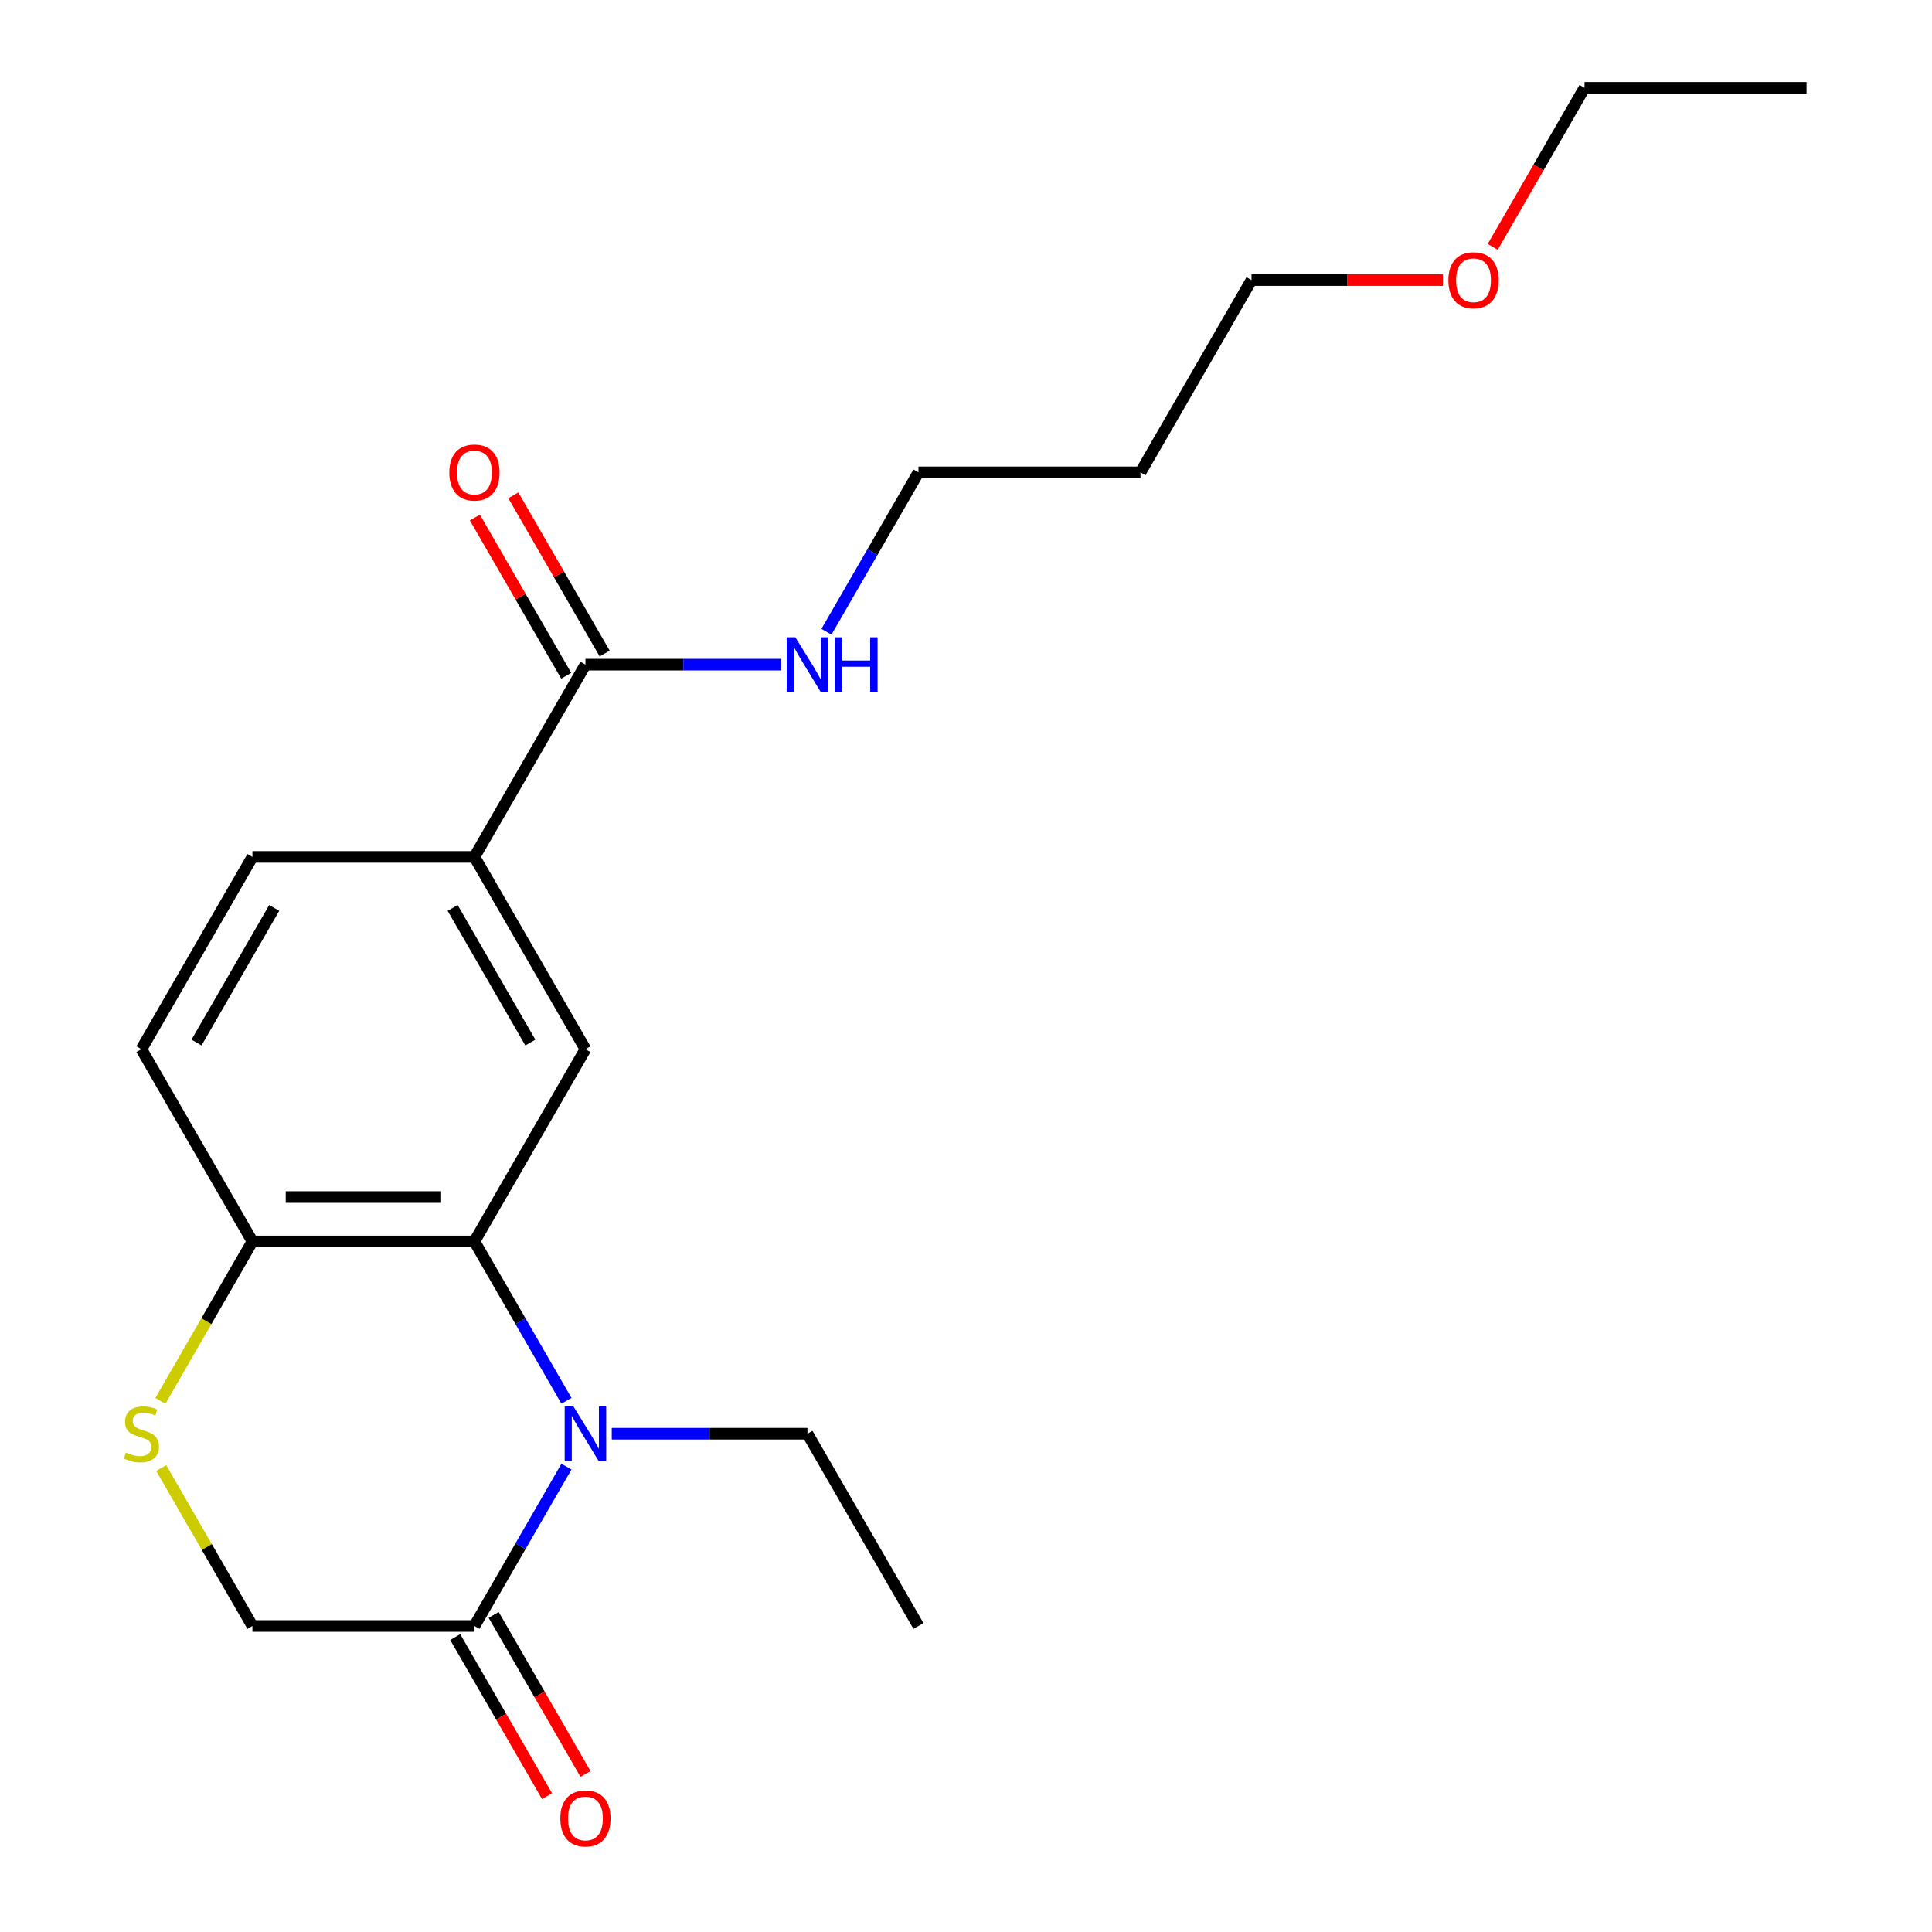 <?xml version='1.0' encoding='iso-8859-1'?>
<svg version='1.1' baseProfile='full'
              xmlns='http://www.w3.org/2000/svg'
                      xmlns:rdkit='http://www.rdkit.org/xml'
                      xmlns:xlink='http://www.w3.org/1999/xlink'
                  xml:space='preserve'
width='1000px' height='1000px' viewBox='0 0 1000 1000'>
<!-- END OF HEADER -->
<rect style='opacity:1.0;fill:#FFFFFF;stroke:none' width='1000' height='1000' x='0' y='0'> </rect>
<path class='bond-0' d='M 293.191,725.058 L 269.379,683.815' style='fill:none;fill-rule:evenodd;stroke:#0000FF;stroke-width:6px;stroke-linecap:butt;stroke-linejoin:miter;stroke-opacity:1' />
<path class='bond-0' d='M 269.379,683.815 L 245.567,642.572' style='fill:none;fill-rule:evenodd;stroke:#000000;stroke-width:6px;stroke-linecap:butt;stroke-linejoin:miter;stroke-opacity:1' />
<path class='bond-1' d='M 293.191,759.124 L 269.379,800.367' style='fill:none;fill-rule:evenodd;stroke:#0000FF;stroke-width:6px;stroke-linecap:butt;stroke-linejoin:miter;stroke-opacity:1' />
<path class='bond-1' d='M 269.379,800.367 L 245.567,841.611' style='fill:none;fill-rule:evenodd;stroke:#000000;stroke-width:6px;stroke-linecap:butt;stroke-linejoin:miter;stroke-opacity:1' />
<path class='bond-13' d='M 316.638,742.091 L 367.289,742.091' style='fill:none;fill-rule:evenodd;stroke:#0000FF;stroke-width:6px;stroke-linecap:butt;stroke-linejoin:miter;stroke-opacity:1' />
<path class='bond-13' d='M 367.289,742.091 L 417.94,742.091' style='fill:none;fill-rule:evenodd;stroke:#000000;stroke-width:6px;stroke-linecap:butt;stroke-linejoin:miter;stroke-opacity:1' />
<path class='bond-2' d='M 245.567,642.572 L 303.025,543.052' style='fill:none;fill-rule:evenodd;stroke:#000000;stroke-width:6px;stroke-linecap:butt;stroke-linejoin:miter;stroke-opacity:1' />
<path class='bond-6' d='M 245.567,642.572 L 130.652,642.572' style='fill:none;fill-rule:evenodd;stroke:#000000;stroke-width:6px;stroke-linecap:butt;stroke-linejoin:miter;stroke-opacity:1' />
<path class='bond-6' d='M 228.33,619.589 L 147.889,619.589' style='fill:none;fill-rule:evenodd;stroke:#000000;stroke-width:6px;stroke-linecap:butt;stroke-linejoin:miter;stroke-opacity:1' />
<path class='bond-7' d='M 245.567,841.611 L 130.652,841.611' style='fill:none;fill-rule:evenodd;stroke:#000000;stroke-width:6px;stroke-linecap:butt;stroke-linejoin:miter;stroke-opacity:1' />
<path class='bond-8' d='M 235.615,847.356 L 259.381,888.52' style='fill:none;fill-rule:evenodd;stroke:#000000;stroke-width:6px;stroke-linecap:butt;stroke-linejoin:miter;stroke-opacity:1' />
<path class='bond-8' d='M 259.381,888.52 L 283.146,929.683' style='fill:none;fill-rule:evenodd;stroke:#FF0000;stroke-width:6px;stroke-linecap:butt;stroke-linejoin:miter;stroke-opacity:1' />
<path class='bond-8' d='M 255.519,835.865 L 279.285,877.028' style='fill:none;fill-rule:evenodd;stroke:#000000;stroke-width:6px;stroke-linecap:butt;stroke-linejoin:miter;stroke-opacity:1' />
<path class='bond-8' d='M 279.285,877.028 L 303.05,918.192' style='fill:none;fill-rule:evenodd;stroke:#FF0000;stroke-width:6px;stroke-linecap:butt;stroke-linejoin:miter;stroke-opacity:1' />
<path class='bond-5' d='M 303.025,543.052 L 245.567,443.533' style='fill:none;fill-rule:evenodd;stroke:#000000;stroke-width:6px;stroke-linecap:butt;stroke-linejoin:miter;stroke-opacity:1' />
<path class='bond-5' d='M 274.502,539.616 L 234.282,469.952' style='fill:none;fill-rule:evenodd;stroke:#000000;stroke-width:6px;stroke-linecap:butt;stroke-linejoin:miter;stroke-opacity:1' />
<path class='bond-3' d='M 83.444,759.844 L 107.048,800.727' style='fill:none;fill-rule:evenodd;stroke:#CCCC00;stroke-width:6px;stroke-linecap:butt;stroke-linejoin:miter;stroke-opacity:1' />
<path class='bond-3' d='M 107.048,800.727 L 130.652,841.611' style='fill:none;fill-rule:evenodd;stroke:#000000;stroke-width:6px;stroke-linecap:butt;stroke-linejoin:miter;stroke-opacity:1' />
<path class='bond-21' d='M 83.005,725.098 L 106.828,683.835' style='fill:none;fill-rule:evenodd;stroke:#CCCC00;stroke-width:6px;stroke-linecap:butt;stroke-linejoin:miter;stroke-opacity:1' />
<path class='bond-21' d='M 106.828,683.835 L 130.652,642.572' style='fill:none;fill-rule:evenodd;stroke:#000000;stroke-width:6px;stroke-linecap:butt;stroke-linejoin:miter;stroke-opacity:1' />
<path class='bond-4' d='M 303.025,344.013 L 245.567,443.533' style='fill:none;fill-rule:evenodd;stroke:#000000;stroke-width:6px;stroke-linecap:butt;stroke-linejoin:miter;stroke-opacity:1' />
<path class='bond-9' d='M 312.977,338.267 L 289.338,297.324' style='fill:none;fill-rule:evenodd;stroke:#000000;stroke-width:6px;stroke-linecap:butt;stroke-linejoin:miter;stroke-opacity:1' />
<path class='bond-9' d='M 289.338,297.324 L 265.699,256.381' style='fill:none;fill-rule:evenodd;stroke:#FF0000;stroke-width:6px;stroke-linecap:butt;stroke-linejoin:miter;stroke-opacity:1' />
<path class='bond-9' d='M 293.073,349.759 L 269.434,308.816' style='fill:none;fill-rule:evenodd;stroke:#000000;stroke-width:6px;stroke-linecap:butt;stroke-linejoin:miter;stroke-opacity:1' />
<path class='bond-9' d='M 269.434,308.816 L 245.796,267.872' style='fill:none;fill-rule:evenodd;stroke:#FF0000;stroke-width:6px;stroke-linecap:butt;stroke-linejoin:miter;stroke-opacity:1' />
<path class='bond-12' d='M 303.025,344.013 L 353.676,344.013' style='fill:none;fill-rule:evenodd;stroke:#000000;stroke-width:6px;stroke-linecap:butt;stroke-linejoin:miter;stroke-opacity:1' />
<path class='bond-12' d='M 353.676,344.013 L 404.327,344.013' style='fill:none;fill-rule:evenodd;stroke:#0000FF;stroke-width:6px;stroke-linecap:butt;stroke-linejoin:miter;stroke-opacity:1' />
<path class='bond-22' d='M 245.567,443.533 L 130.652,443.533' style='fill:none;fill-rule:evenodd;stroke:#000000;stroke-width:6px;stroke-linecap:butt;stroke-linejoin:miter;stroke-opacity:1' />
<path class='bond-11' d='M 130.652,642.572 L 73.194,543.052' style='fill:none;fill-rule:evenodd;stroke:#000000;stroke-width:6px;stroke-linecap:butt;stroke-linejoin:miter;stroke-opacity:1' />
<path class='bond-10' d='M 130.652,443.533 L 73.194,543.052' style='fill:none;fill-rule:evenodd;stroke:#000000;stroke-width:6px;stroke-linecap:butt;stroke-linejoin:miter;stroke-opacity:1' />
<path class='bond-10' d='M 141.937,469.952 L 101.717,539.616' style='fill:none;fill-rule:evenodd;stroke:#000000;stroke-width:6px;stroke-linecap:butt;stroke-linejoin:miter;stroke-opacity:1' />
<path class='bond-16' d='M 427.774,326.98 L 451.586,285.737' style='fill:none;fill-rule:evenodd;stroke:#0000FF;stroke-width:6px;stroke-linecap:butt;stroke-linejoin:miter;stroke-opacity:1' />
<path class='bond-16' d='M 451.586,285.737 L 475.398,244.494' style='fill:none;fill-rule:evenodd;stroke:#000000;stroke-width:6px;stroke-linecap:butt;stroke-linejoin:miter;stroke-opacity:1' />
<path class='bond-19' d='M 417.94,742.091 L 475.398,841.611' style='fill:none;fill-rule:evenodd;stroke:#000000;stroke-width:6px;stroke-linecap:butt;stroke-linejoin:miter;stroke-opacity:1' />
<path class='bond-14' d='M 590.313,244.494 L 475.398,244.494' style='fill:none;fill-rule:evenodd;stroke:#000000;stroke-width:6px;stroke-linecap:butt;stroke-linejoin:miter;stroke-opacity:1' />
<path class='bond-17' d='M 590.313,244.494 L 647.77,144.974' style='fill:none;fill-rule:evenodd;stroke:#000000;stroke-width:6px;stroke-linecap:butt;stroke-linejoin:miter;stroke-opacity:1' />
<path class='bond-15' d='M 746.813,144.974 L 697.292,144.974' style='fill:none;fill-rule:evenodd;stroke:#FF0000;stroke-width:6px;stroke-linecap:butt;stroke-linejoin:miter;stroke-opacity:1' />
<path class='bond-15' d='M 697.292,144.974 L 647.77,144.974' style='fill:none;fill-rule:evenodd;stroke:#000000;stroke-width:6px;stroke-linecap:butt;stroke-linejoin:miter;stroke-opacity:1' />
<path class='bond-18' d='M 772.612,127.781 L 796.378,86.618' style='fill:none;fill-rule:evenodd;stroke:#FF0000;stroke-width:6px;stroke-linecap:butt;stroke-linejoin:miter;stroke-opacity:1' />
<path class='bond-18' d='M 796.378,86.618 L 820.143,45.455' style='fill:none;fill-rule:evenodd;stroke:#000000;stroke-width:6px;stroke-linecap:butt;stroke-linejoin:miter;stroke-opacity:1' />
<path class='bond-20' d='M 820.143,45.455 L 935.059,45.455' style='fill:none;fill-rule:evenodd;stroke:#000000;stroke-width:6px;stroke-linecap:butt;stroke-linejoin:miter;stroke-opacity:1' />
<path  class='atom-0' d='M 296.765 727.931
L 306.045 742.931
Q 306.965 744.411, 308.445 747.091
Q 309.925 749.771, 310.005 749.931
L 310.005 727.931
L 313.765 727.931
L 313.765 756.251
L 309.885 756.251
L 299.925 739.851
Q 298.765 737.931, 297.525 735.731
Q 296.325 733.531, 295.965 732.851
L 295.965 756.251
L 292.285 756.251
L 292.285 727.931
L 296.765 727.931
' fill='#0000FF'/>
<path  class='atom-4' d='M 65.194 751.811
Q 65.514 751.931, 66.834 752.491
Q 68.154 753.051, 69.594 753.411
Q 71.074 753.731, 72.514 753.731
Q 75.194 753.731, 76.754 752.451
Q 78.314 751.131, 78.314 748.851
Q 78.314 747.291, 77.514 746.331
Q 76.754 745.371, 75.554 744.851
Q 74.354 744.331, 72.354 743.731
Q 69.834 742.971, 68.314 742.251
Q 66.834 741.531, 65.754 740.011
Q 64.714 738.491, 64.714 735.931
Q 64.714 732.371, 67.114 730.171
Q 69.554 727.971, 74.354 727.971
Q 77.634 727.971, 81.354 729.531
L 80.434 732.611
Q 77.034 731.211, 74.474 731.211
Q 71.714 731.211, 70.194 732.371
Q 68.674 733.491, 68.714 735.451
Q 68.714 736.971, 69.474 737.891
Q 70.274 738.811, 71.394 739.331
Q 72.554 739.851, 74.474 740.451
Q 77.034 741.251, 78.554 742.051
Q 80.074 742.851, 81.154 744.491
Q 82.274 746.091, 82.274 748.851
Q 82.274 752.771, 79.634 754.891
Q 77.034 756.971, 72.674 756.971
Q 70.154 756.971, 68.234 756.411
Q 66.354 755.891, 64.114 754.971
L 65.194 751.811
' fill='#CCCC00'/>
<path  class='atom-9' d='M 290.025 941.21
Q 290.025 934.41, 293.385 930.61
Q 296.745 926.81, 303.025 926.81
Q 309.305 926.81, 312.665 930.61
Q 316.025 934.41, 316.025 941.21
Q 316.025 948.09, 312.625 952.01
Q 309.225 955.89, 303.025 955.89
Q 296.785 955.89, 293.385 952.01
Q 290.025 948.13, 290.025 941.21
M 303.025 952.69
Q 307.345 952.69, 309.665 949.81
Q 312.025 946.89, 312.025 941.21
Q 312.025 935.65, 309.665 932.85
Q 307.345 930.01, 303.025 930.01
Q 298.705 930.01, 296.345 932.81
Q 294.025 935.61, 294.025 941.21
Q 294.025 946.93, 296.345 949.81
Q 298.705 952.69, 303.025 952.69
' fill='#FF0000'/>
<path  class='atom-10' d='M 232.567 244.574
Q 232.567 237.774, 235.927 233.974
Q 239.287 230.174, 245.567 230.174
Q 251.847 230.174, 255.207 233.974
Q 258.567 237.774, 258.567 244.574
Q 258.567 251.454, 255.167 255.374
Q 251.767 259.254, 245.567 259.254
Q 239.327 259.254, 235.927 255.374
Q 232.567 251.494, 232.567 244.574
M 245.567 256.054
Q 249.887 256.054, 252.207 253.174
Q 254.567 250.254, 254.567 244.574
Q 254.567 239.014, 252.207 236.214
Q 249.887 233.374, 245.567 233.374
Q 241.247 233.374, 238.887 236.174
Q 236.567 238.974, 236.567 244.574
Q 236.567 250.294, 238.887 253.174
Q 241.247 256.054, 245.567 256.054
' fill='#FF0000'/>
<path  class='atom-13' d='M 411.68 329.853
L 420.96 344.853
Q 421.88 346.333, 423.36 349.013
Q 424.84 351.693, 424.92 351.853
L 424.92 329.853
L 428.68 329.853
L 428.68 358.173
L 424.8 358.173
L 414.84 341.773
Q 413.68 339.853, 412.44 337.653
Q 411.24 335.453, 410.88 334.773
L 410.88 358.173
L 407.2 358.173
L 407.2 329.853
L 411.68 329.853
' fill='#0000FF'/>
<path  class='atom-13' d='M 432.08 329.853
L 435.92 329.853
L 435.92 341.893
L 450.4 341.893
L 450.4 329.853
L 454.24 329.853
L 454.24 358.173
L 450.4 358.173
L 450.4 345.093
L 435.92 345.093
L 435.92 358.173
L 432.08 358.173
L 432.08 329.853
' fill='#0000FF'/>
<path  class='atom-16' d='M 749.686 145.054
Q 749.686 138.254, 753.046 134.454
Q 756.406 130.654, 762.686 130.654
Q 768.966 130.654, 772.326 134.454
Q 775.686 138.254, 775.686 145.054
Q 775.686 151.934, 772.286 155.854
Q 768.886 159.734, 762.686 159.734
Q 756.446 159.734, 753.046 155.854
Q 749.686 151.974, 749.686 145.054
M 762.686 156.534
Q 767.006 156.534, 769.326 153.654
Q 771.686 150.734, 771.686 145.054
Q 771.686 139.494, 769.326 136.694
Q 767.006 133.854, 762.686 133.854
Q 758.366 133.854, 756.006 136.654
Q 753.686 139.454, 753.686 145.054
Q 753.686 150.774, 756.006 153.654
Q 758.366 156.534, 762.686 156.534
' fill='#FF0000'/>
</svg>
